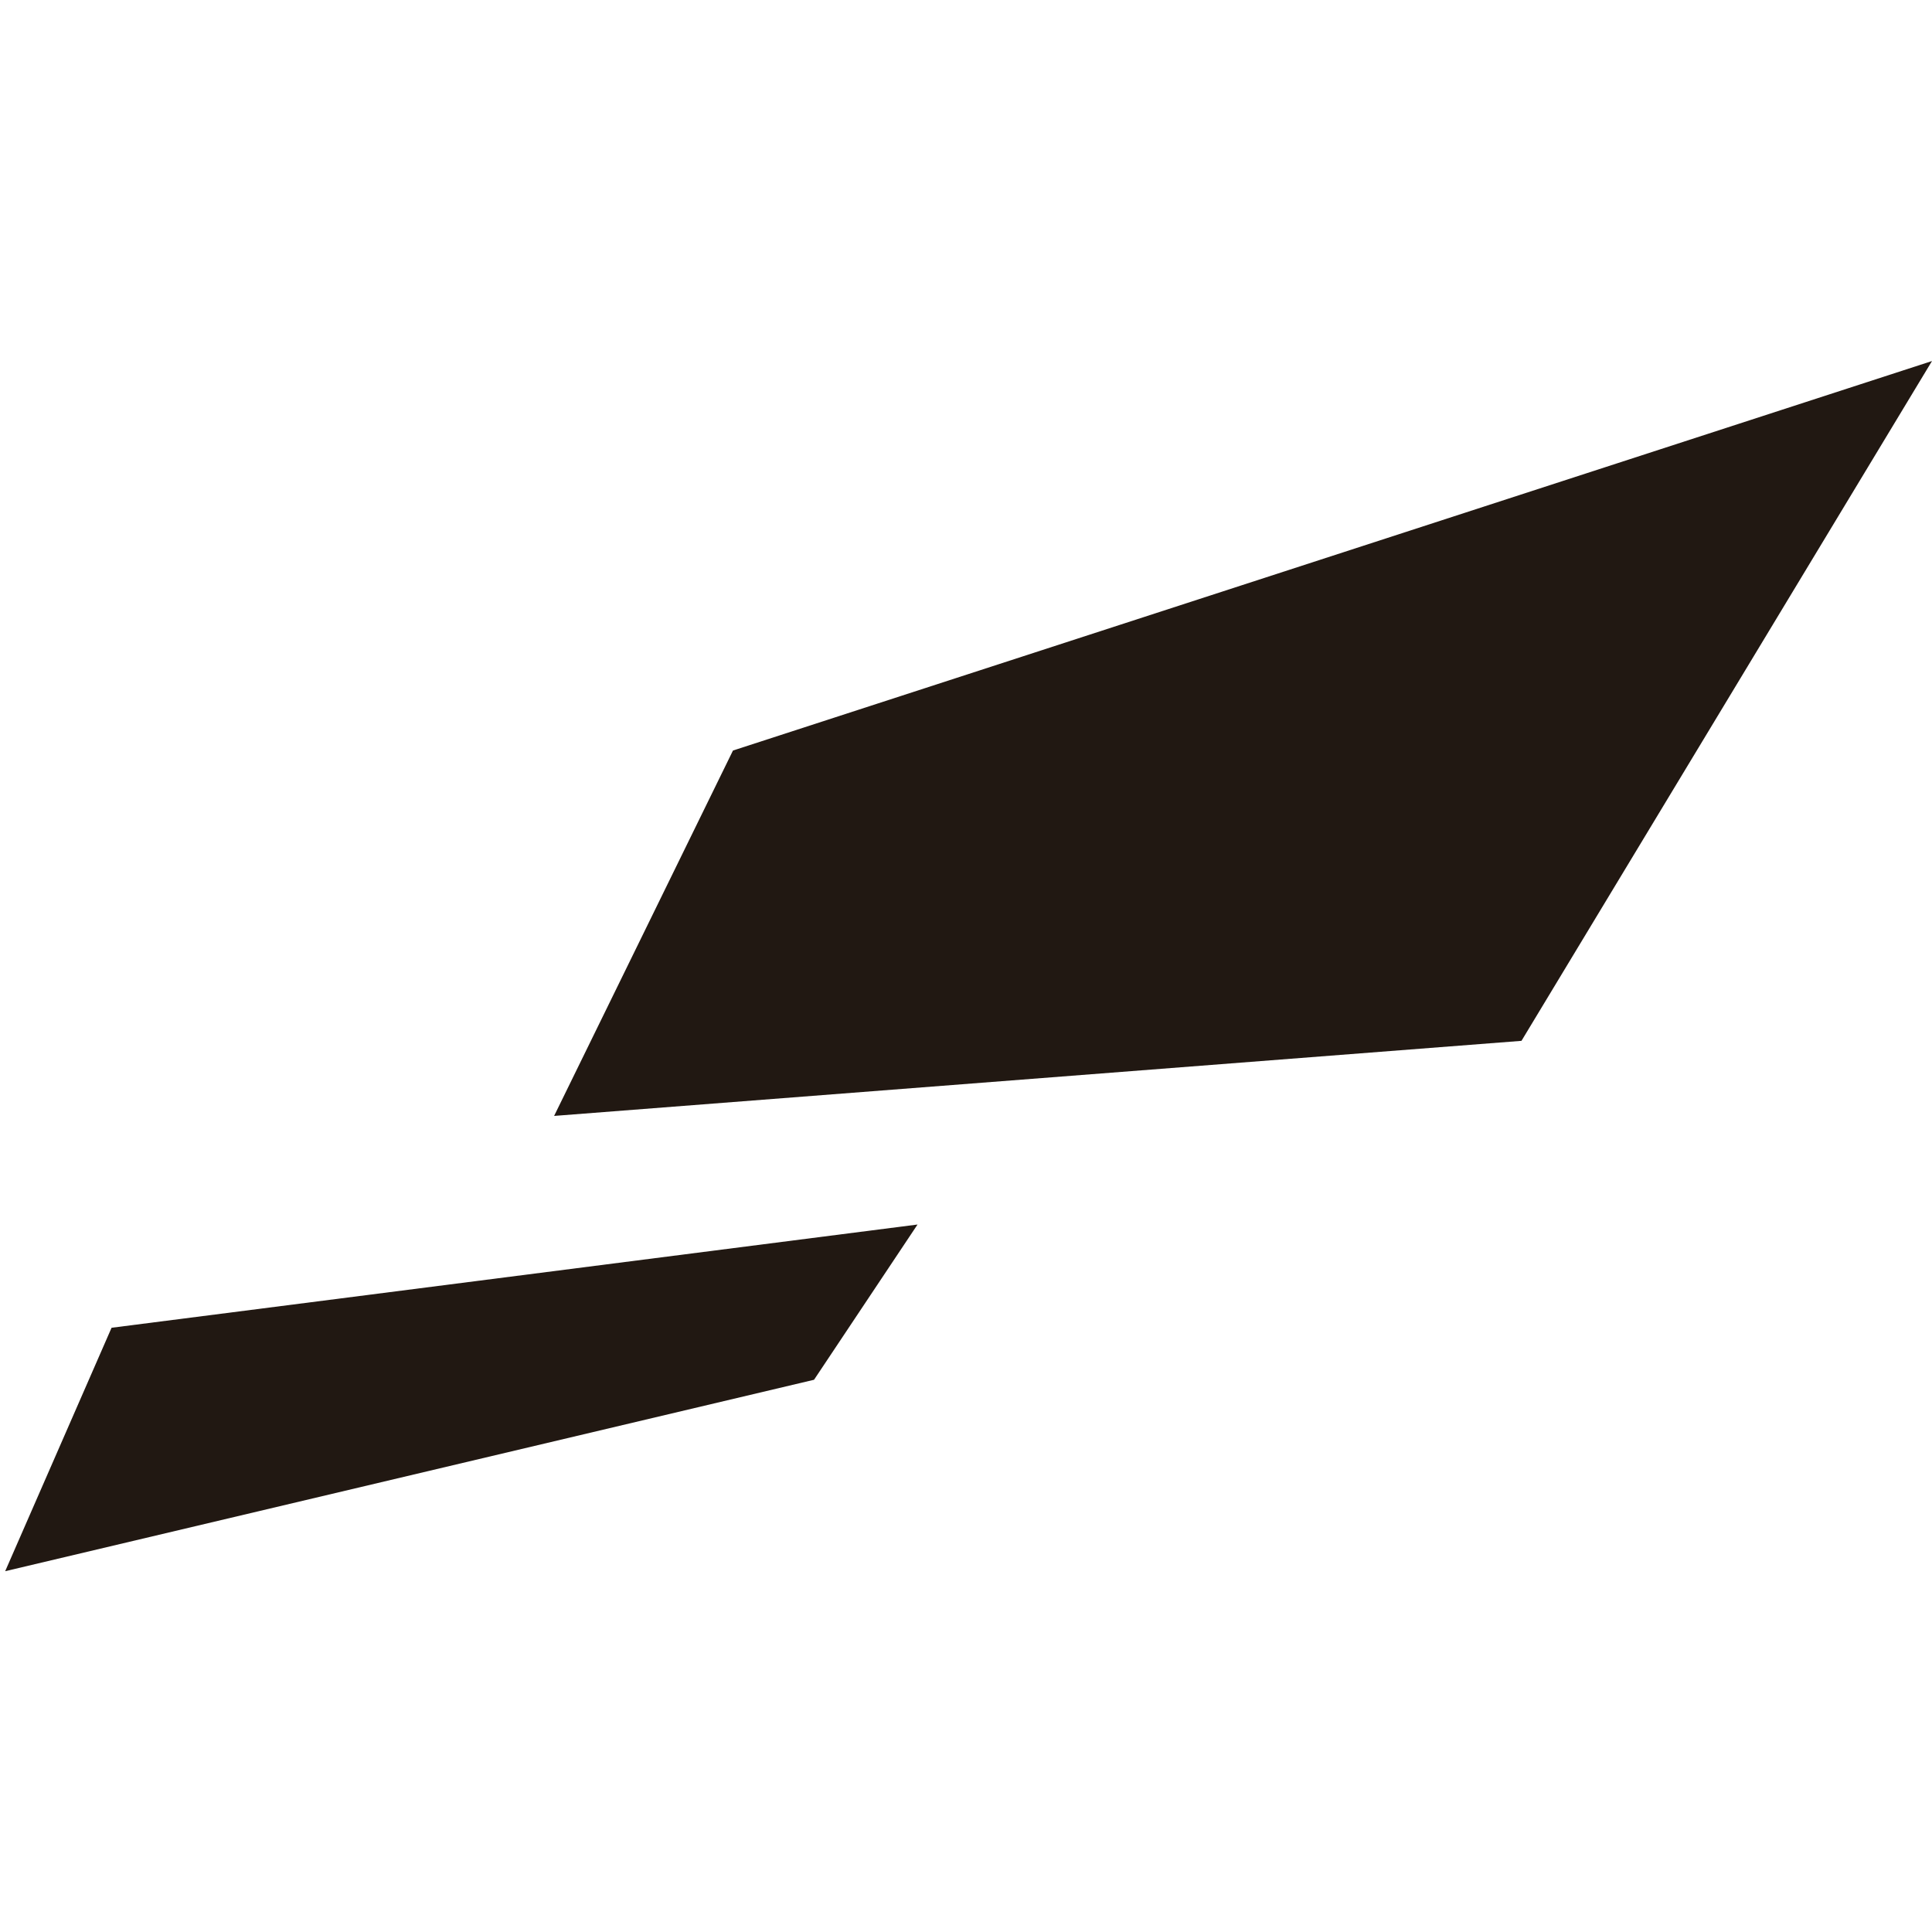<svg xmlns="http://www.w3.org/2000/svg" xmlns:xlink="http://www.w3.org/1999/xlink" width="208" zoomAndPan="magnify" viewBox="0 0 156 156" height="208" preserveAspectRatio="xMidYMid meet" version="1.0"><defs><clipPath id="b8942d86bb"><path d="M 0 0 L 156 0 L 156 156 L 0 156 Z M 0 0" clip-rule="nonzero"></path></clipPath><clipPath id="f21320c620"><path d="M 44 29 L 156 29 L 156 91 L 44 91 Z M 44 29" clip-rule="nonzero"></path></clipPath><clipPath id="9b655b92a9"><path d="M 14.031 12.277 L 156.367 29.184 L 142.734 143.949 L 0.398 127.039 Z M 14.031 12.277" clip-rule="nonzero"></path></clipPath><clipPath id="a22002b129"><path d="M 14.031 12.277 L 156.367 29.184 L 142.734 143.949 L 0.398 127.039 Z M 14.031 12.277" clip-rule="nonzero"></path></clipPath><clipPath id="1e079919a1"><path d="M 0 98 L 75 98 L 75 127 L 0 127 Z M 0 98" clip-rule="nonzero"></path></clipPath><clipPath id="81b4bb31d5"><path d="M 14.031 12.277 L 156.367 29.184 L 142.734 143.949 L 0.398 127.039 Z M 14.031 12.277" clip-rule="nonzero"></path></clipPath><clipPath id="60661b78f8"><path d="M 14.031 12.277 L 156.367 29.184 L 142.734 143.949 L 0.398 127.039 Z M 14.031 12.277" clip-rule="nonzero"></path></clipPath><clipPath id="16998868ed"><rect x="0" width="156" y="0" height="156"></rect></clipPath></defs><rect x="-15.6" width="187.2" fill="#ffffff" y="-15.6" height="187.2" fill-opacity="1"></rect><g transform="matrix(1, 0, 0, 1, 0, 0)"><g clip-path="url(#16998868ed)"><g clip-path="url(#b8942d86bb)"><rect x="-34.32" width="224.64" fill="#ffffff" height="224.64" y="-34.32" fill-opacity="1"></rect></g><g clip-path="url(#f21320c620)"><g clip-path="url(#9b655b92a9)"><g clip-path="url(#a22002b129)"><path fill="#211812" d="M 156 29.152 L 122.852 84.043 L 44.742 90.105 L 59.184 60.602 Z M 156 29.152" fill-opacity="1" fill-rule="nonzero"></path></g></g></g><g clip-path="url(#1e079919a1)"><g clip-path="url(#81b4bb31d5)"><g clip-path="url(#60661b78f8)"><path fill="#211812" d="M 74.086 98.875 L 65.73 111.41 L 0.418 126.867 L 9.008 107.211 Z M 74.086 98.875" fill-opacity="1" fill-rule="nonzero"></path></g></g></g></g></g></svg>